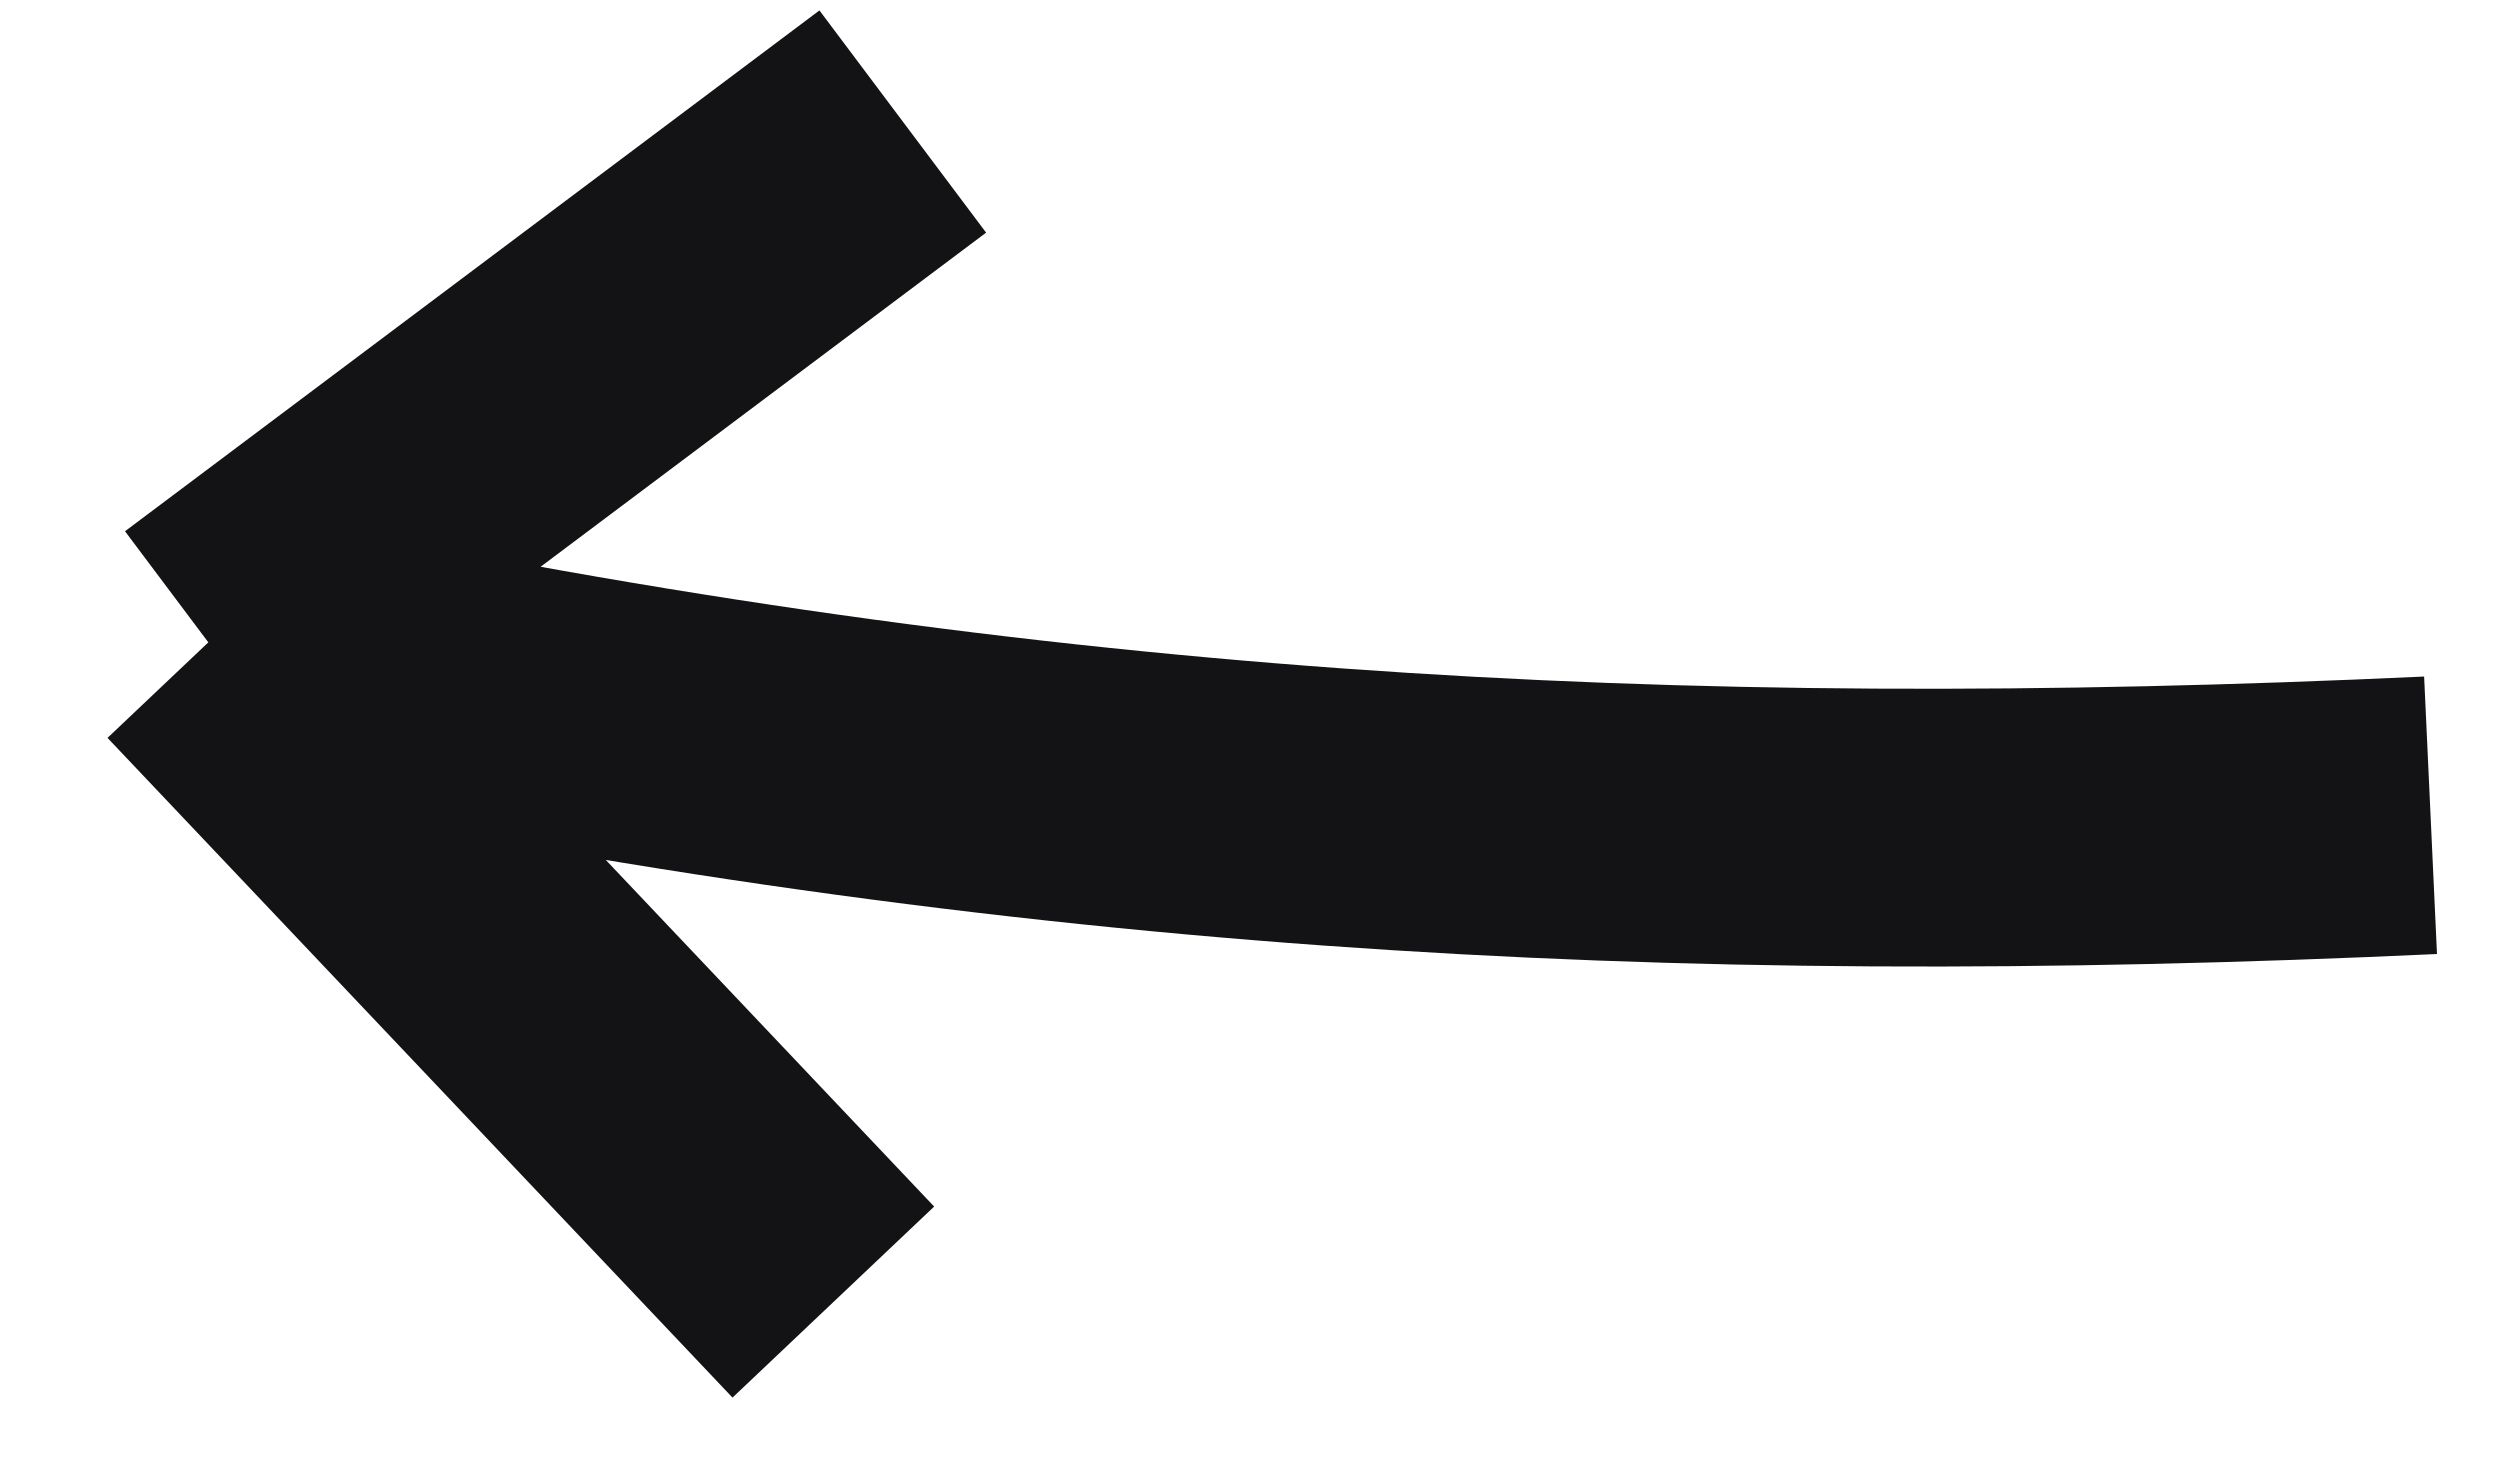 <svg width="36" height="21" viewBox="0 0 36 21" fill="none" xmlns="http://www.w3.org/2000/svg">
<path d="M35 11.74C24 12.25 14.495 11.74 3 9.25M3 9.25L12 18.75M3 9.25L13 1.75" stroke="#131315" stroke-width="4"/>
</svg>
